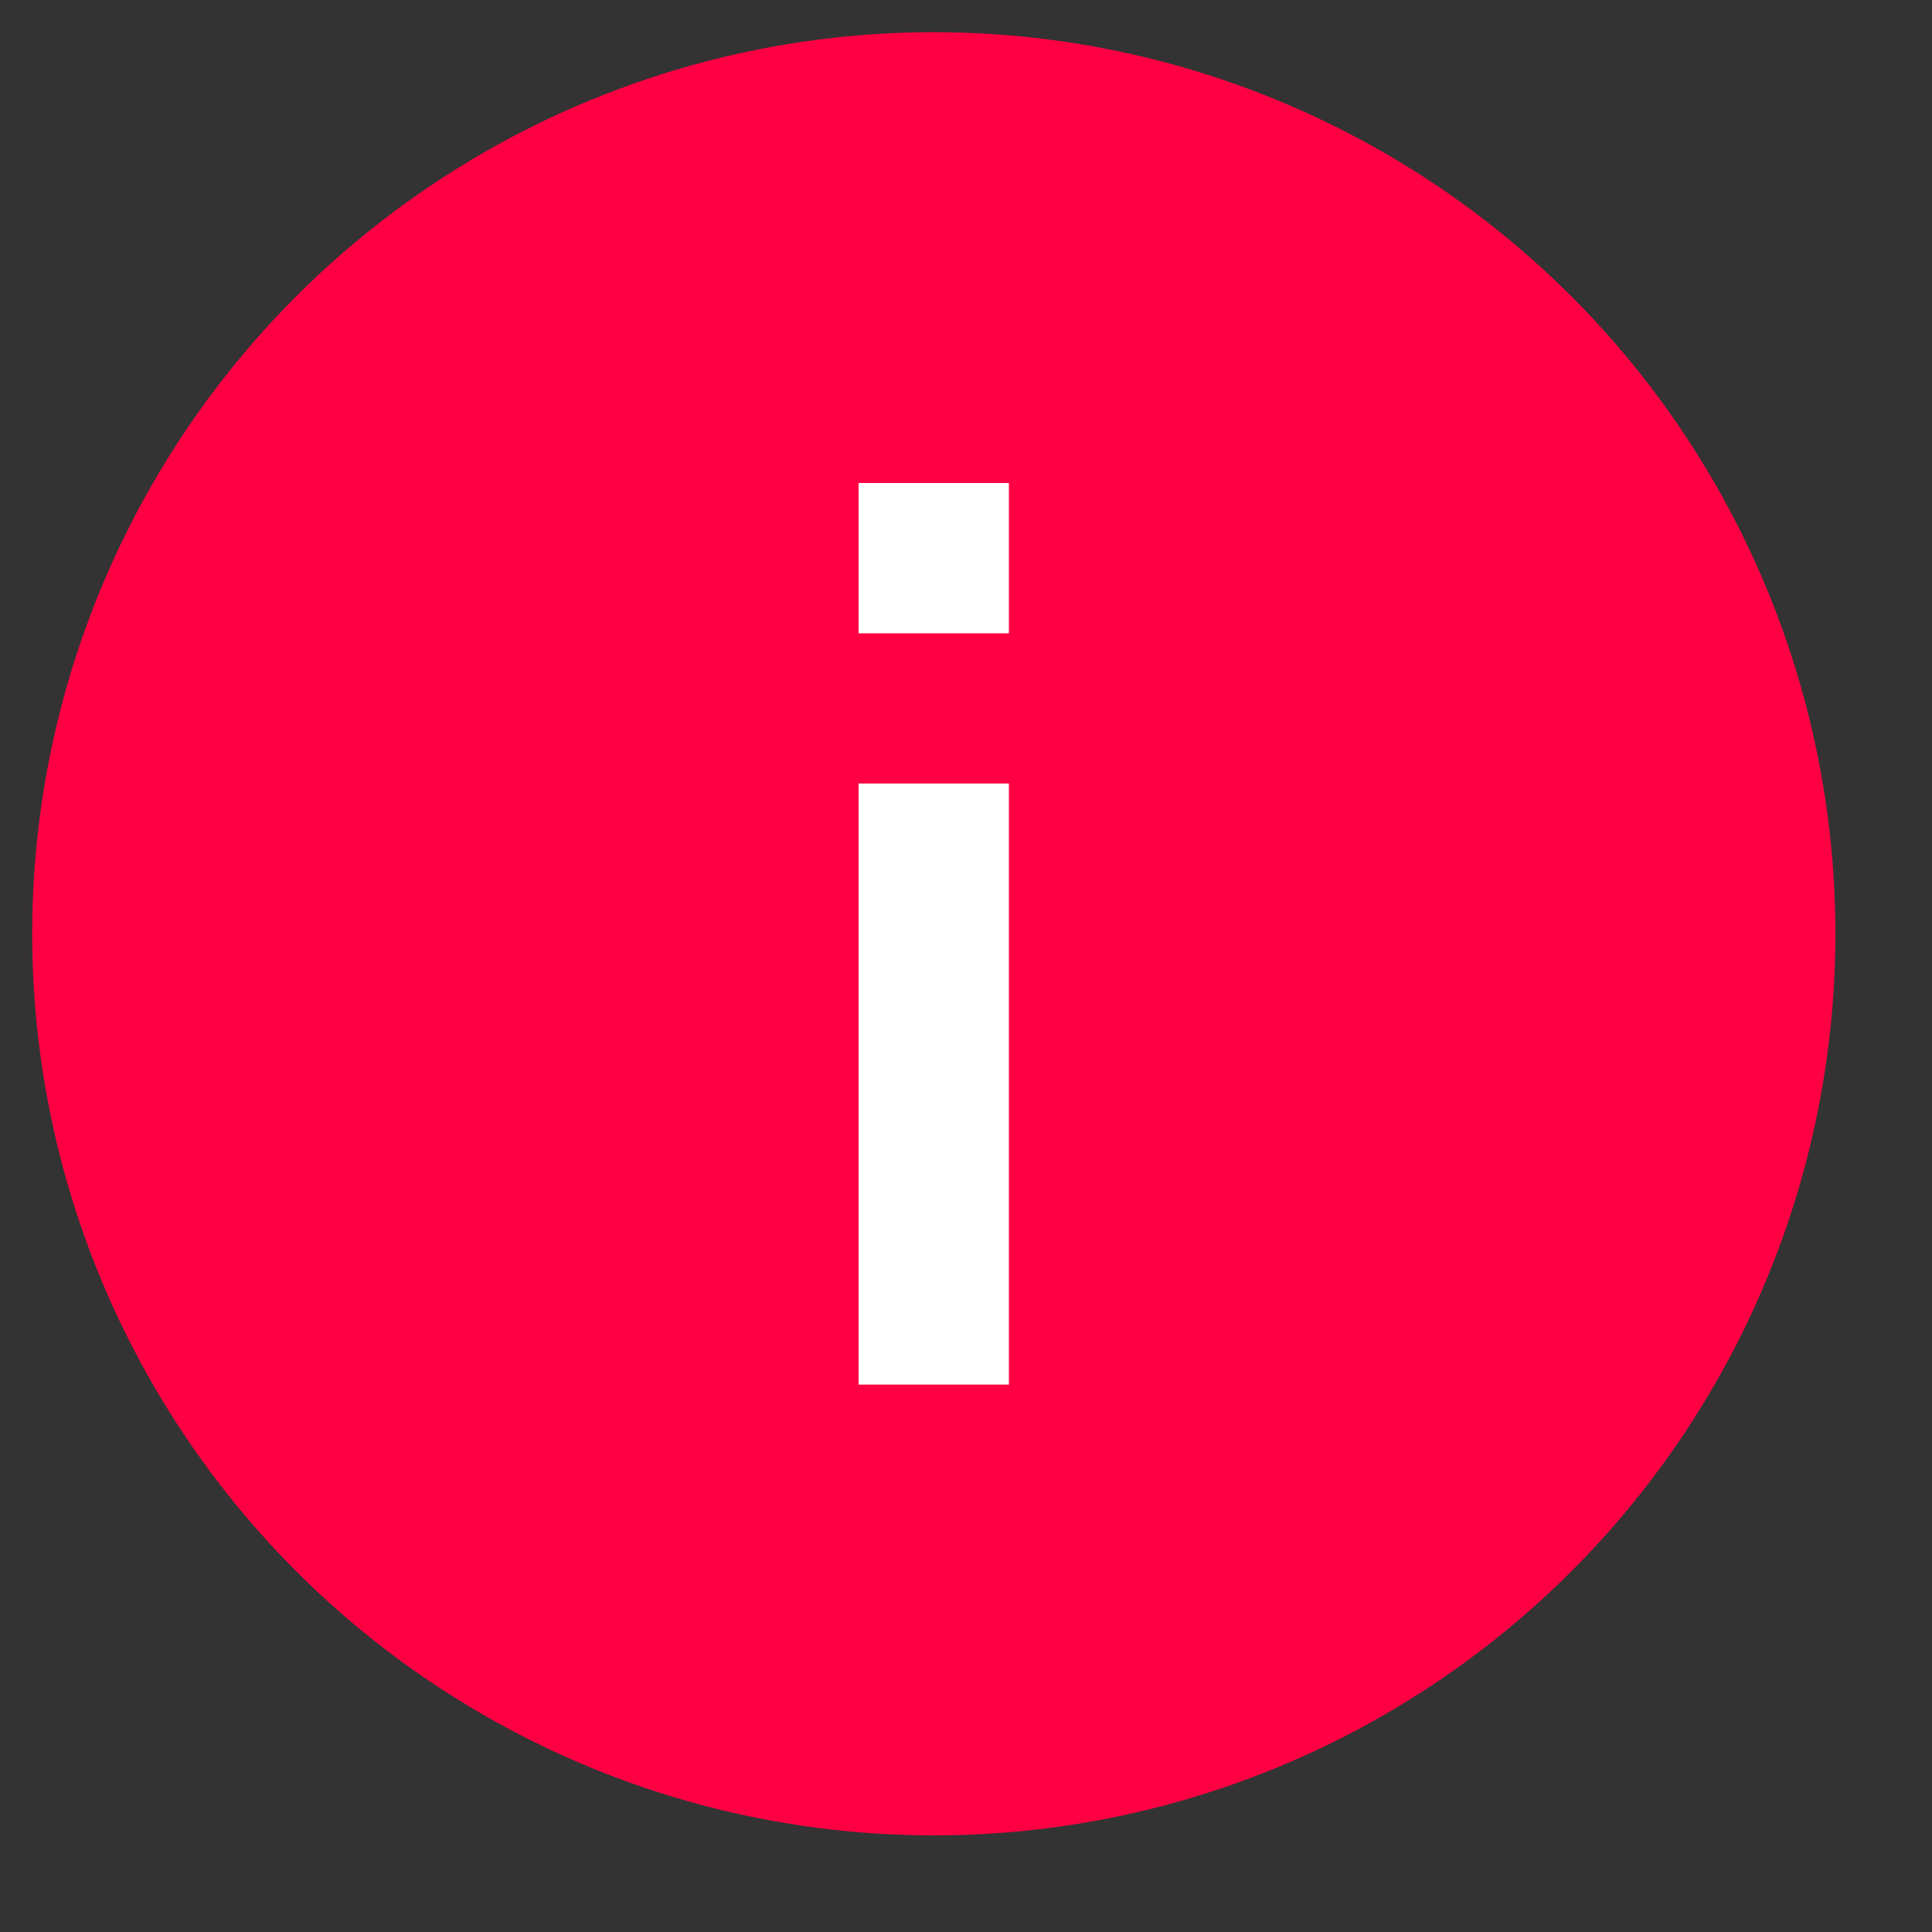 <svg width="15" height="15" viewBox="0 0 15 15" fill="none" xmlns="http://www.w3.org/2000/svg">
<rect x="0" y="0" width="15" height="15" fill="#333333" stroke="none"/>
<circle cx="7.25" cy="7.25" r="7" fill="#FF0143"/>
<rect width="1.167" height="4.667" transform="matrix(-1 0 0 1 7.833 6.083)" fill="white"/>
<rect width="1.167" height="1.167" transform="matrix(-1 0 0 1 7.833 3.75)" fill="white"/>
</svg>
